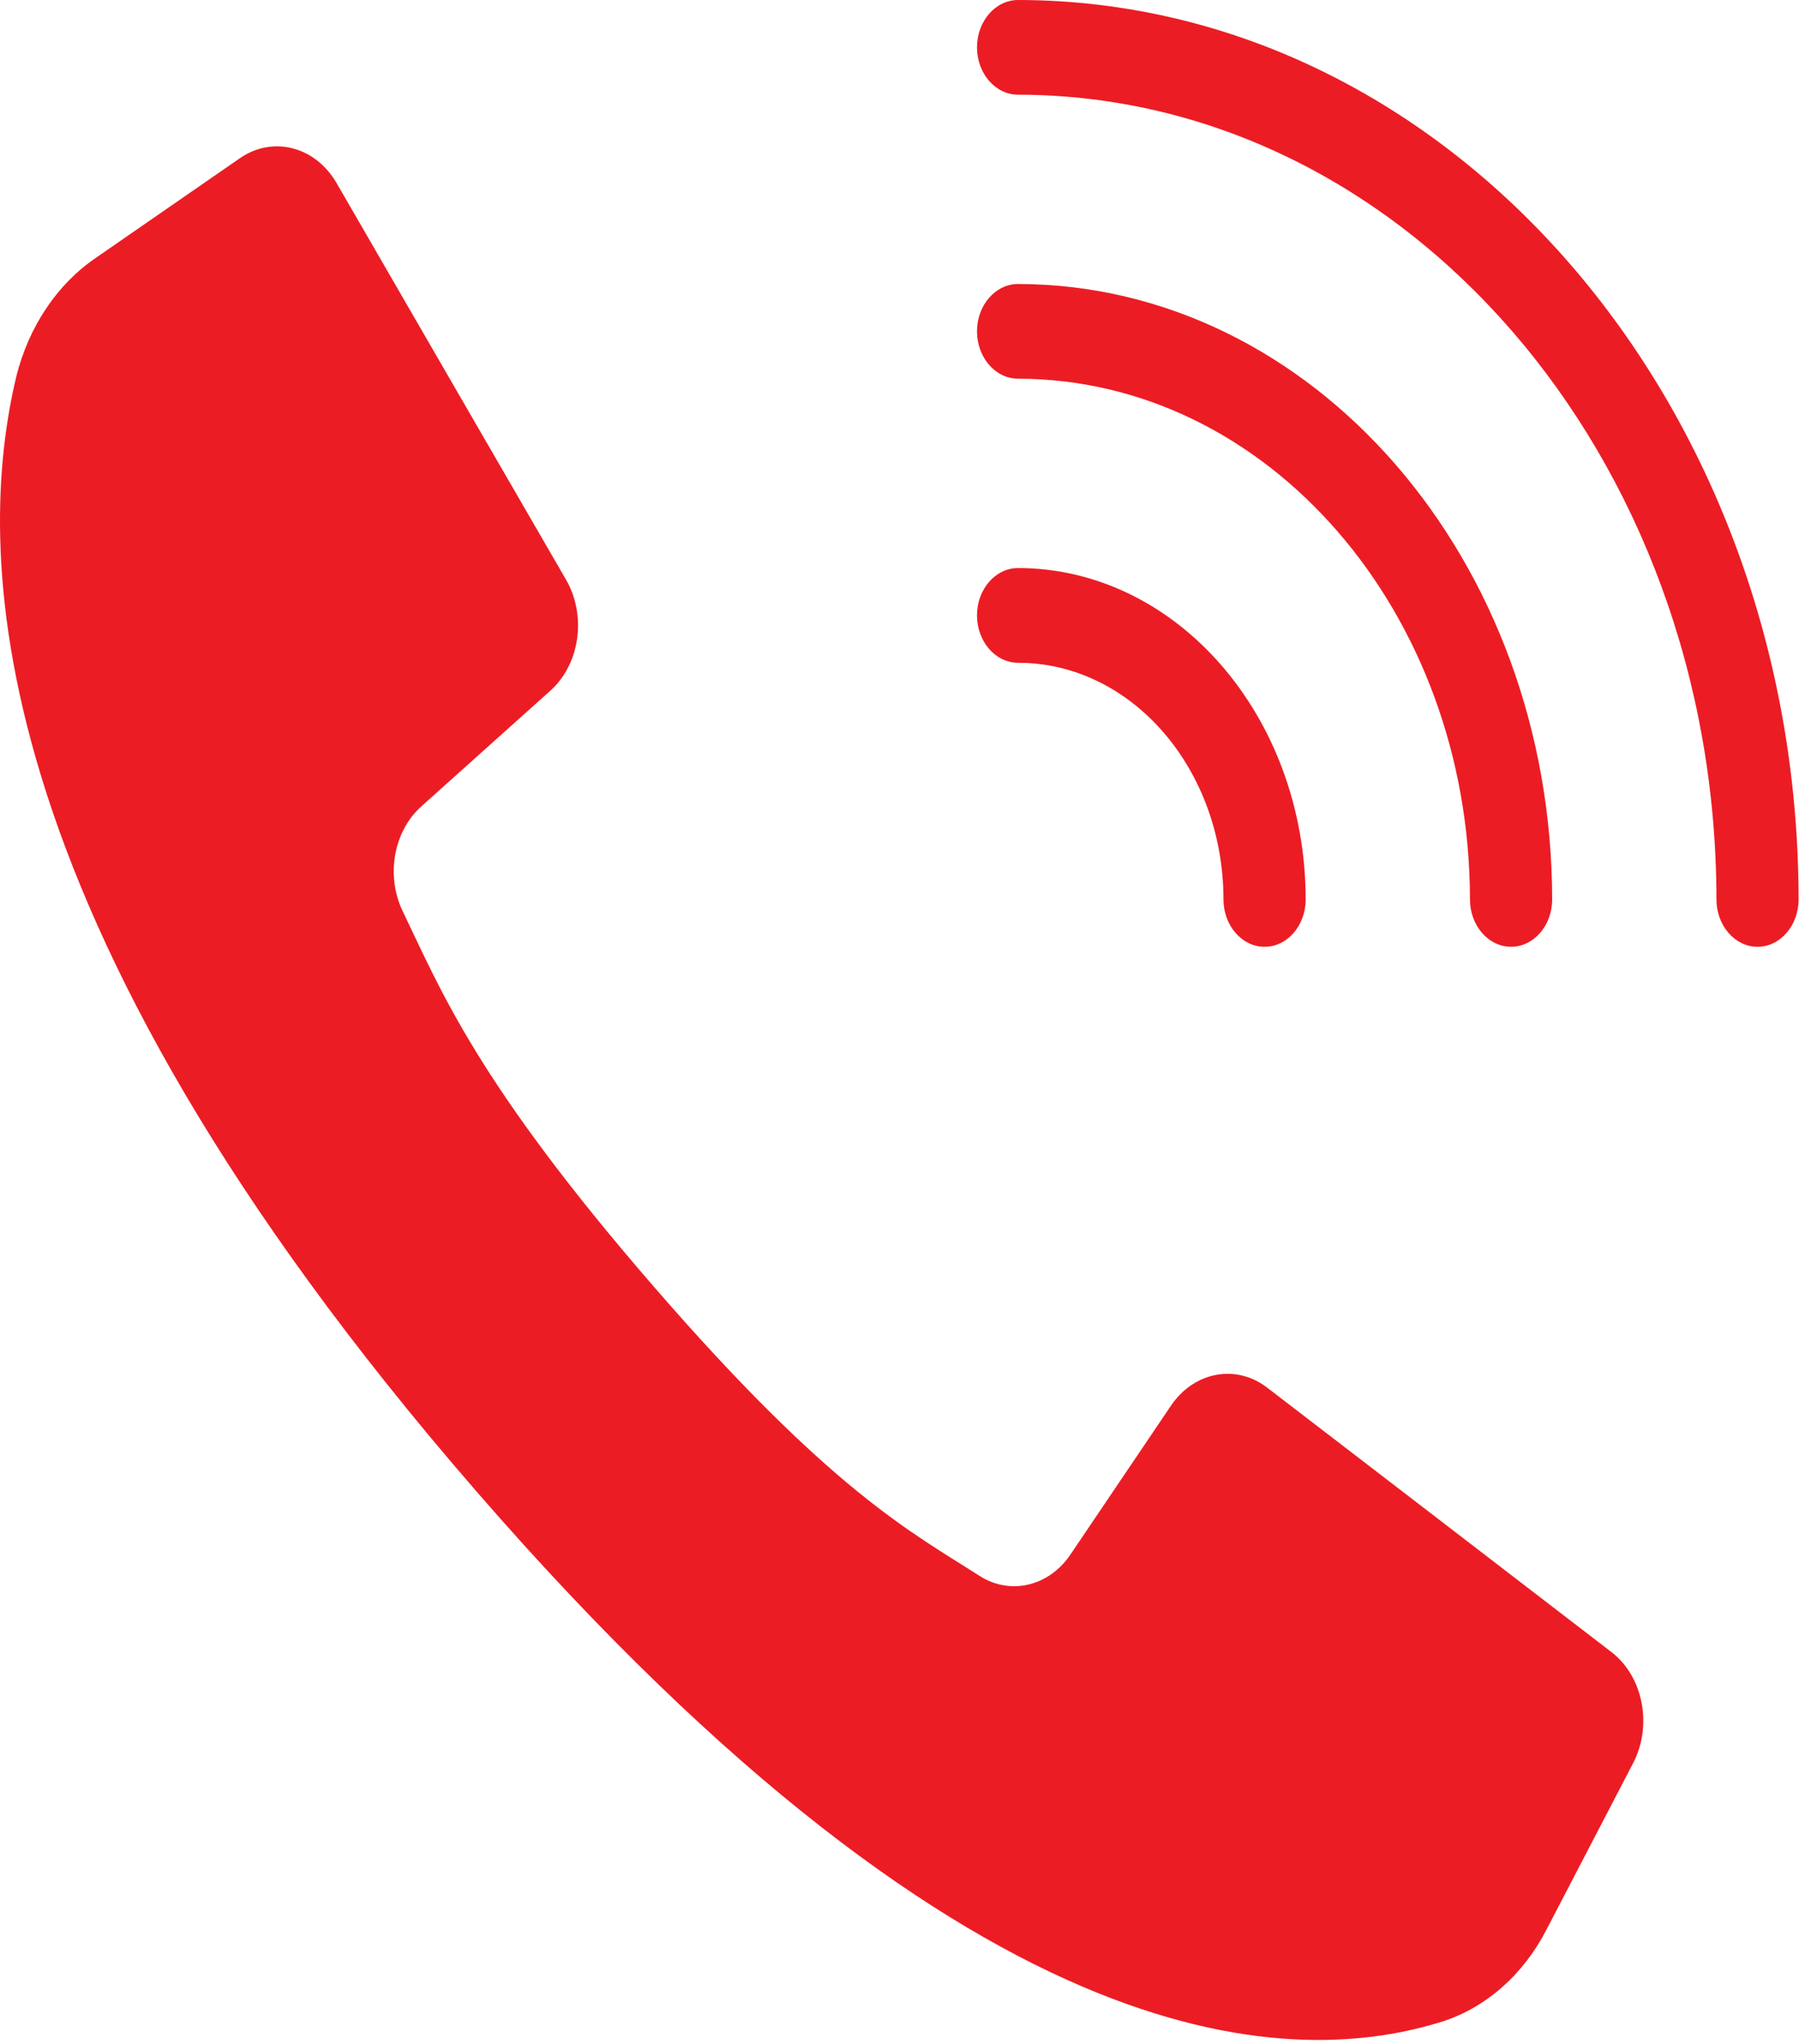 <?xml version="1.0" encoding="UTF-8" standalone="no"?>
<!DOCTYPE svg PUBLIC "-//W3C//DTD SVG 1.1//EN" "http://www.w3.org/Graphics/SVG/1.1/DTD/svg11.dtd">
<svg width="100%" height="100%" viewBox="0 0 294 334" version="1.1" xmlns="http://www.w3.org/2000/svg" xmlns:xlink="http://www.w3.org/1999/xlink" xml:space="preserve" xmlns:serif="http://www.serif.com/" style="fill-rule:evenodd;clip-rule:evenodd;stroke-linejoin:round;stroke-miterlimit:2;">
    <g transform="matrix(8.333,0,0,8.333,159.664,-1.66667e-05)">
        <path d="M0.807,1.857C8.366,1.866 14.494,8.926 14.502,17.636C14.502,18.148 14.862,18.565 15.308,18.565C15.752,18.565 16.113,18.148 16.113,17.636C16.105,7.901 9.257,0.01 0.807,0C0.361,0 0,0.416 0,0.929C0.001,1.441 0.361,1.857 0.807,1.857Z" style="fill:rgb(236,28,36);fill-rule:nonzero;"/>
    </g>
    <g transform="matrix(8.333,0,0,8.333,159.664,46.404)">
        <path d="M0.807,1.857C5.699,1.864 9.663,6.43 9.668,12.067C9.668,12.58 10.029,12.996 10.474,12.996C10.919,12.996 11.28,12.58 11.28,12.067C11.273,5.407 6.588,0.009 0.807,-0C0.361,-0 0,0.416 0,0.929C0.001,1.442 0.361,1.857 0.807,1.857Z" style="fill:rgb(236,28,36);fill-rule:nonzero;"/>
    </g>
    <g transform="matrix(8.333,0,0,8.333,159.664,92.813)">
        <path d="M0.807,1.858C3.03,1.86 4.831,3.936 4.834,6.498C4.834,7.011 5.195,7.427 5.641,7.427C6.085,7.427 6.446,7.011 6.446,6.498C6.442,2.911 3.919,0.006 0.807,0C0.361,0 0,0.416 0,0.929C0.001,1.442 0.361,1.858 0.807,1.858Z" style="fill:rgb(236,28,36);fill-rule:nonzero;"/>
    </g>
    <g transform="matrix(8.333,0,0,8.333,-2.65279e-06,20.346)">
        <path d="M31.602,29.952L28.029,27.207L24.853,24.769C24.24,24.298 23.417,24.453 22.964,25.122L20.999,28.032C20.577,28.664 19.817,28.846 19.212,28.46C17.878,27.605 16.301,26.801 12.821,22.786C9.342,18.772 8.64,16.961 7.897,15.425C7.562,14.727 7.72,13.852 8.268,13.366L10.794,11.101C11.375,10.58 11.508,9.631 11.101,8.925L9.048,5.379L6.602,1.15C6.186,0.43 5.352,0.214 4.707,0.659L1.886,2.61C1.123,3.128 0.562,3.963 0.319,4.944C-0.452,8.186 -0.608,15.337 9.34,26.798C19.288,38.259 25.494,38.08 28.308,37.191C29.159,36.91 29.884,36.266 30.334,35.386L32.026,32.135C32.414,31.392 32.227,30.432 31.602,29.952Z" style="fill:rgb(236,28,36);fill-rule:nonzero;"/>
    </g>
</svg>
